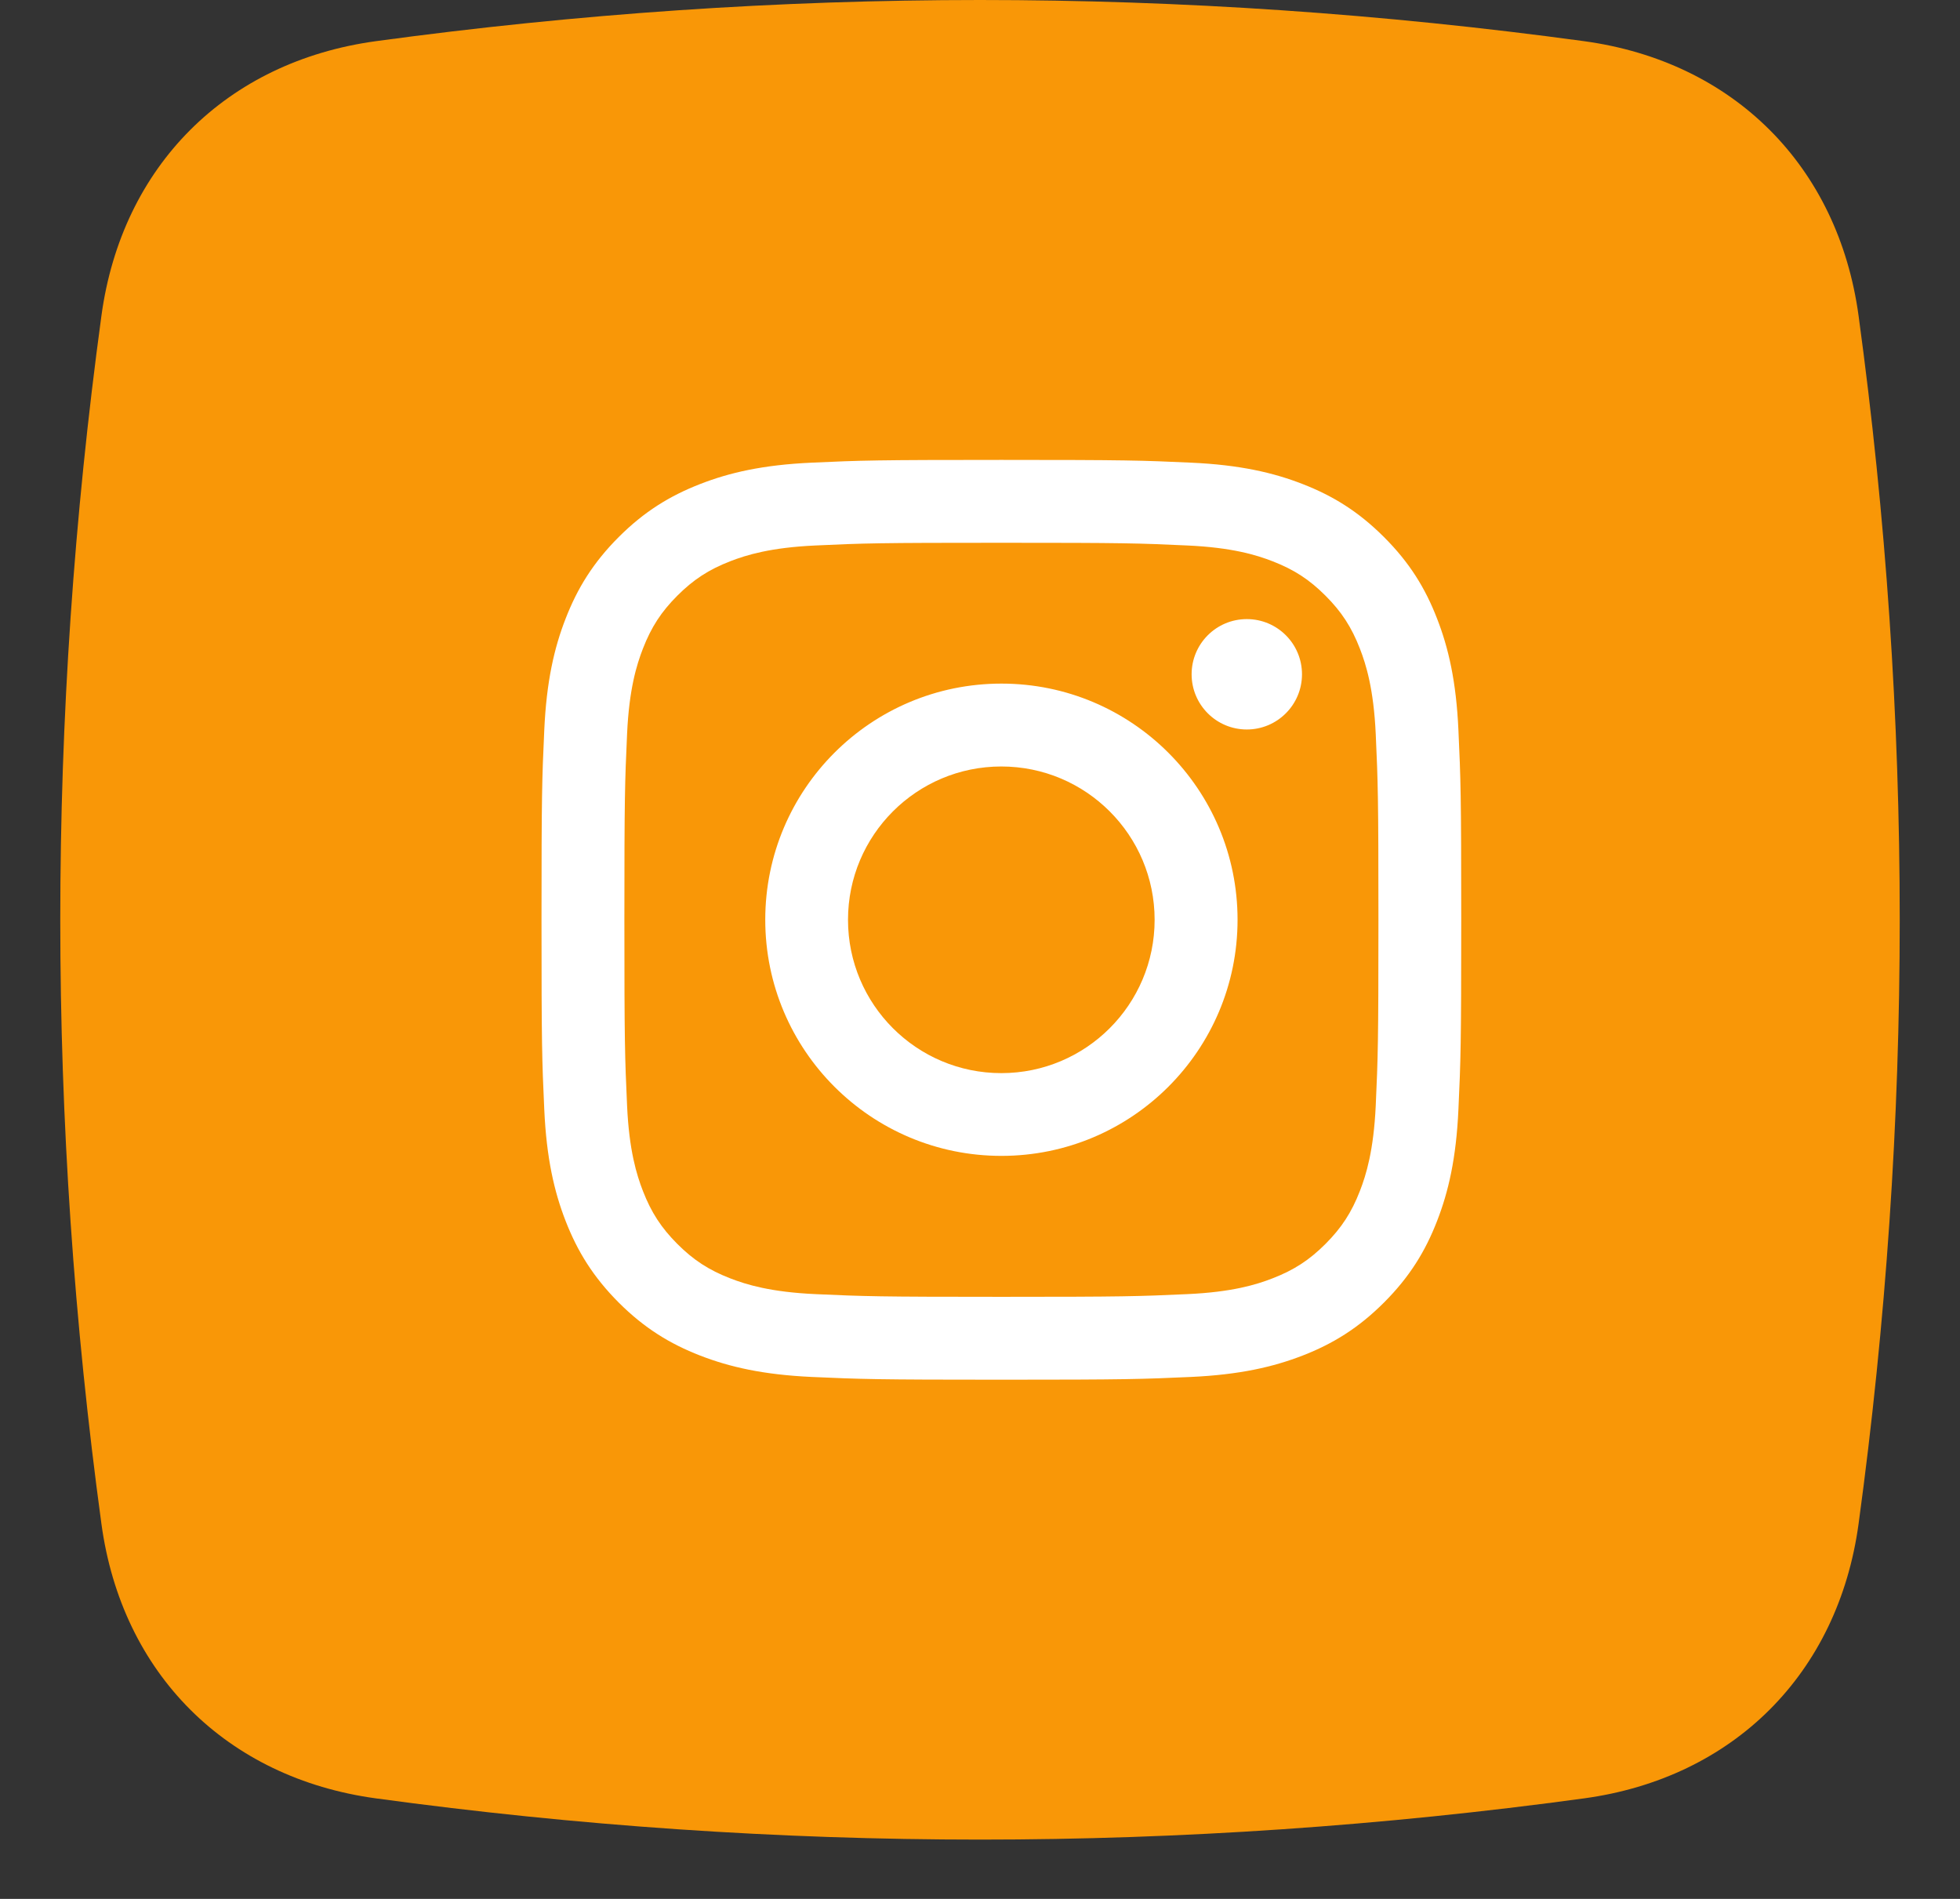 <svg width="32" height="31" viewBox="0 0 32 31" fill="none" xmlns="http://www.w3.org/2000/svg">
<rect x="0" y="0" width="32" height="31" fill="#333333" stroke="none"/>
<path fill-rule="evenodd" clip-rule="evenodd" d="M6.138 0.672C12.713 -0.224 19.287 -0.224 25.861 0.672C28.304 1.005 30.01 2.711 30.344 5.154C31.24 11.728 31.24 18.303 30.344 24.878C30.01 27.32 28.304 29.026 25.861 29.359C19.287 30.256 12.713 30.256 6.138 29.359C3.695 29.026 1.989 27.32 1.656 24.878C0.76 18.303 0.76 11.728 1.656 5.154C1.989 2.711 3.695 1.005 6.138 0.672Z" fill="#F99707"/>
<path fill-rule="evenodd" clip-rule="evenodd" d="M16.349 7.508C14.31 7.508 14.054 7.516 13.253 7.553C12.454 7.589 11.908 7.716 11.431 7.902C10.937 8.094 10.518 8.351 10.101 8.768C9.684 9.185 9.427 9.604 9.235 10.098C9.049 10.575 8.922 11.121 8.886 11.92C8.849 12.721 8.841 12.977 8.841 15.016C8.841 17.055 8.849 17.311 8.886 18.111C8.922 18.91 9.049 19.456 9.235 19.934C9.427 20.427 9.684 20.846 10.101 21.264C10.518 21.681 10.937 21.938 11.431 22.13C11.908 22.315 12.454 22.442 13.253 22.479C14.054 22.515 14.31 22.524 16.349 22.524C18.388 22.524 18.643 22.515 19.444 22.479C20.243 22.442 20.789 22.315 21.267 22.13C21.761 21.938 22.179 21.681 22.596 21.264C23.014 20.846 23.271 20.427 23.462 19.934C23.648 19.456 23.775 18.91 23.811 18.111C23.848 17.311 23.857 17.055 23.857 15.016C23.857 12.977 23.848 12.721 23.811 11.92C23.775 11.121 23.648 10.575 23.462 10.098C23.271 9.604 23.014 9.185 22.596 8.768C22.179 8.351 21.761 8.094 21.267 7.902C20.789 7.716 20.243 7.589 19.444 7.553C18.643 7.516 18.388 7.508 16.349 7.508ZM16.349 8.861C18.354 8.861 18.592 8.868 19.383 8.905C20.115 8.938 20.513 9.06 20.777 9.163C21.128 9.299 21.378 9.462 21.641 9.725C21.903 9.987 22.066 10.238 22.202 10.588C22.305 10.853 22.427 11.25 22.461 11.982C22.497 12.774 22.505 13.011 22.505 15.016C22.505 17.021 22.497 17.258 22.461 18.05C22.427 18.782 22.305 19.179 22.202 19.444C22.066 19.794 21.903 20.044 21.641 20.307C21.378 20.57 21.128 20.733 20.777 20.869C20.513 20.972 20.115 21.094 19.383 21.127C18.592 21.163 18.354 21.171 16.349 21.171C14.345 21.171 14.107 21.163 13.316 21.127C12.584 21.094 12.186 20.972 11.921 20.869C11.571 20.733 11.321 20.57 11.058 20.307C10.796 20.044 10.633 19.794 10.497 19.444C10.394 19.179 10.271 18.782 10.238 18.05C10.202 17.258 10.194 17.021 10.194 15.016C10.194 13.011 10.202 12.774 10.238 11.982C10.271 11.25 10.394 10.853 10.497 10.588C10.633 10.238 10.796 9.987 11.058 9.725C11.321 9.462 11.571 9.299 11.921 9.163C12.186 9.06 12.584 8.938 13.316 8.905C14.107 8.868 14.345 8.861 16.349 8.861ZM12.494 15.015C12.494 12.886 14.22 11.16 16.35 11.16C18.479 11.16 20.205 12.886 20.205 15.015C20.205 17.144 18.479 18.87 16.35 18.87C14.22 18.87 12.494 17.144 12.494 15.015ZM16.348 17.519C14.966 17.519 13.845 16.398 13.845 15.016C13.845 13.634 14.966 12.513 16.348 12.513C17.73 12.513 18.851 13.634 18.851 15.016C18.851 16.398 17.73 17.519 16.348 17.519ZM20.356 11.909C20.854 11.909 21.257 11.505 21.257 11.008C21.257 10.51 20.854 10.107 20.356 10.107C19.858 10.107 19.455 10.51 19.455 11.008C19.455 11.505 19.858 11.909 20.356 11.909Z" fill="white"/>
</svg>
